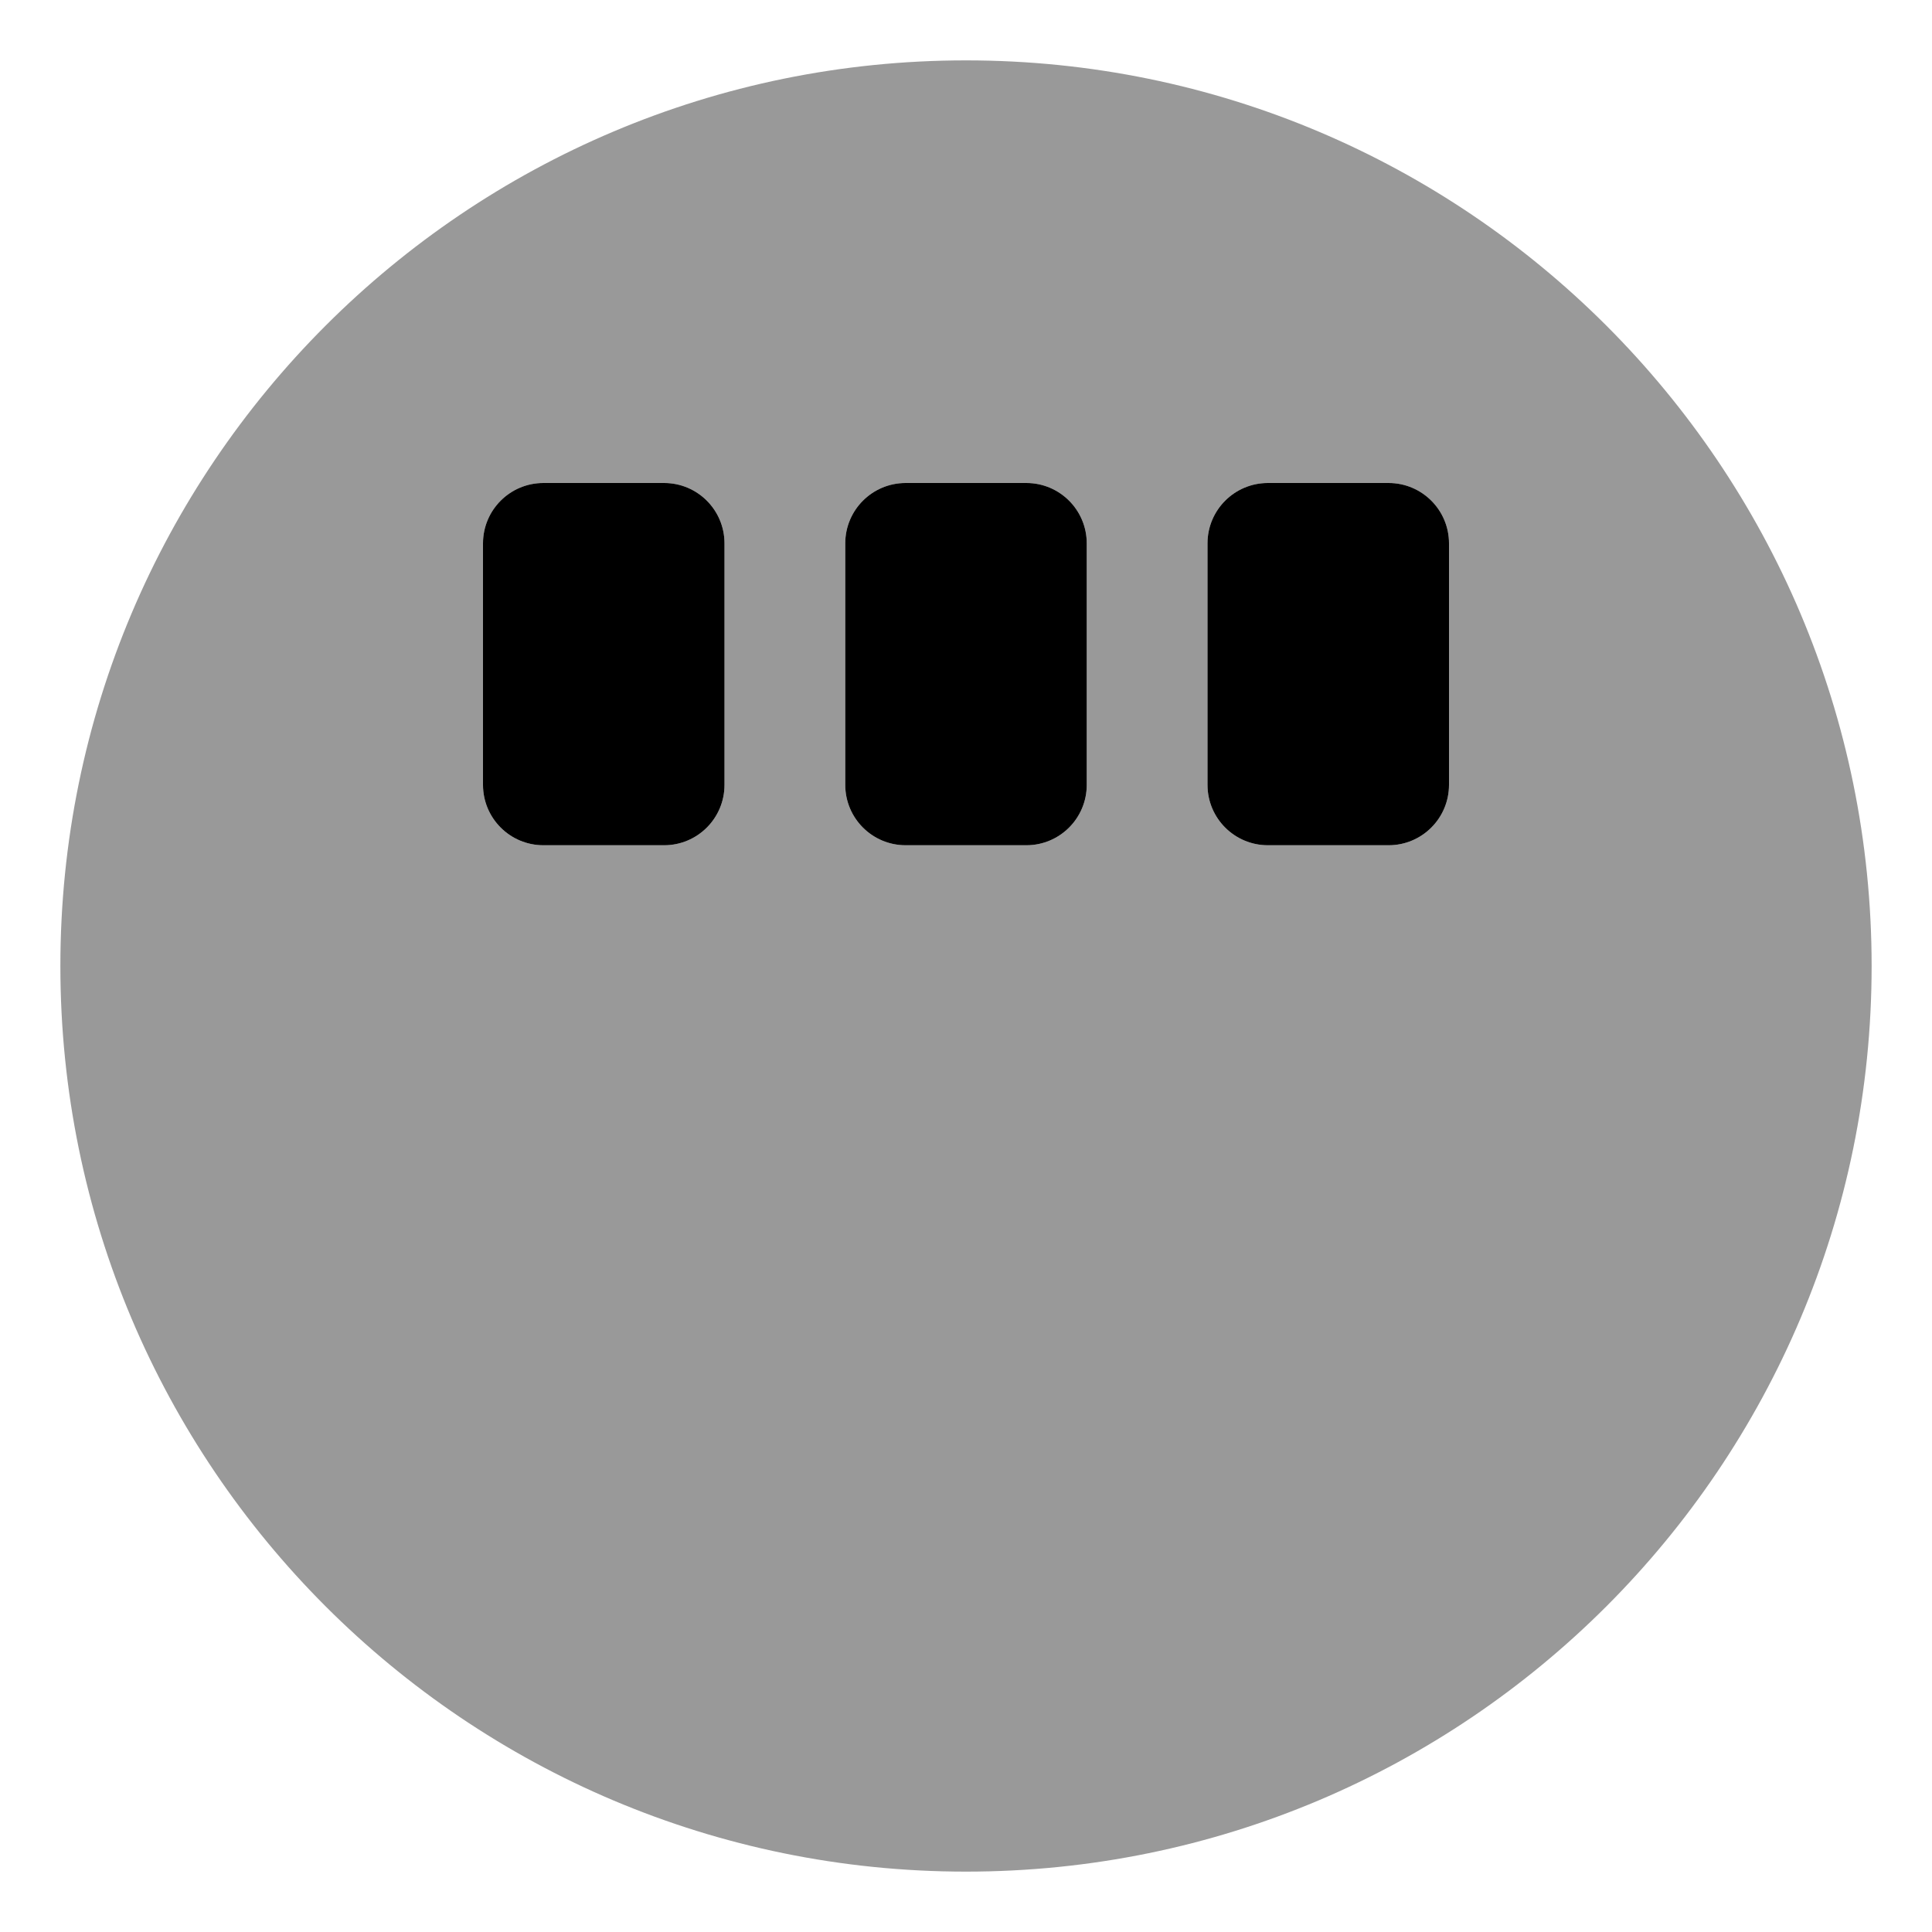 <svg xmlns="http://www.w3.org/2000/svg" viewBox="0 0 512 512"><!-- Font Awesome Pro 6.0.0-alpha2 by @fontawesome - https://fontawesome.com License - https://fontawesome.com/license (Commercial License) --><defs><style>.fa-secondary{opacity:.4}</style></defs><path d="M256 16C123.451 16 16 123.451 16 256S123.451 496 256 496S496 388.549 496 256S388.549 16 256 16ZM192 208C192 216.836 184.838 224 176 224H144C135.164 224 128 216.836 128 208V144C128 135.162 135.164 128 144 128H176C184.838 128 192 135.162 192 144V208ZM288 208C288 216.836 280.836 224 272 224H240C231.164 224 224 216.836 224 208V144C224 135.162 231.164 128 240 128H272C280.836 128 288 135.162 288 144V208ZM384 208C384 216.836 376.836 224 368 224H336C327.164 224 320 216.836 320 208V144C320 135.162 327.164 128 336 128H368C376.836 128 384 135.162 384 144V208Z" class="fa-secondary"/><path d="M272 128H240C231.164 128 224 135.162 224 144V208C224 216.836 231.164 224 240 224H272C280.836 224 288 216.836 288 208V144C288 135.162 280.836 128 272 128ZM176 128H144C135.164 128 128 135.162 128 144V208C128 216.836 135.164 224 144 224H176C184.838 224 192 216.836 192 208V144C192 135.162 184.838 128 176 128ZM368 128H336C327.164 128 320 135.162 320 144V208C320 216.836 327.164 224 336 224H368C376.836 224 384 216.836 384 208V144C384 135.162 376.836 128 368 128Z" class="fa-primary"/></svg>